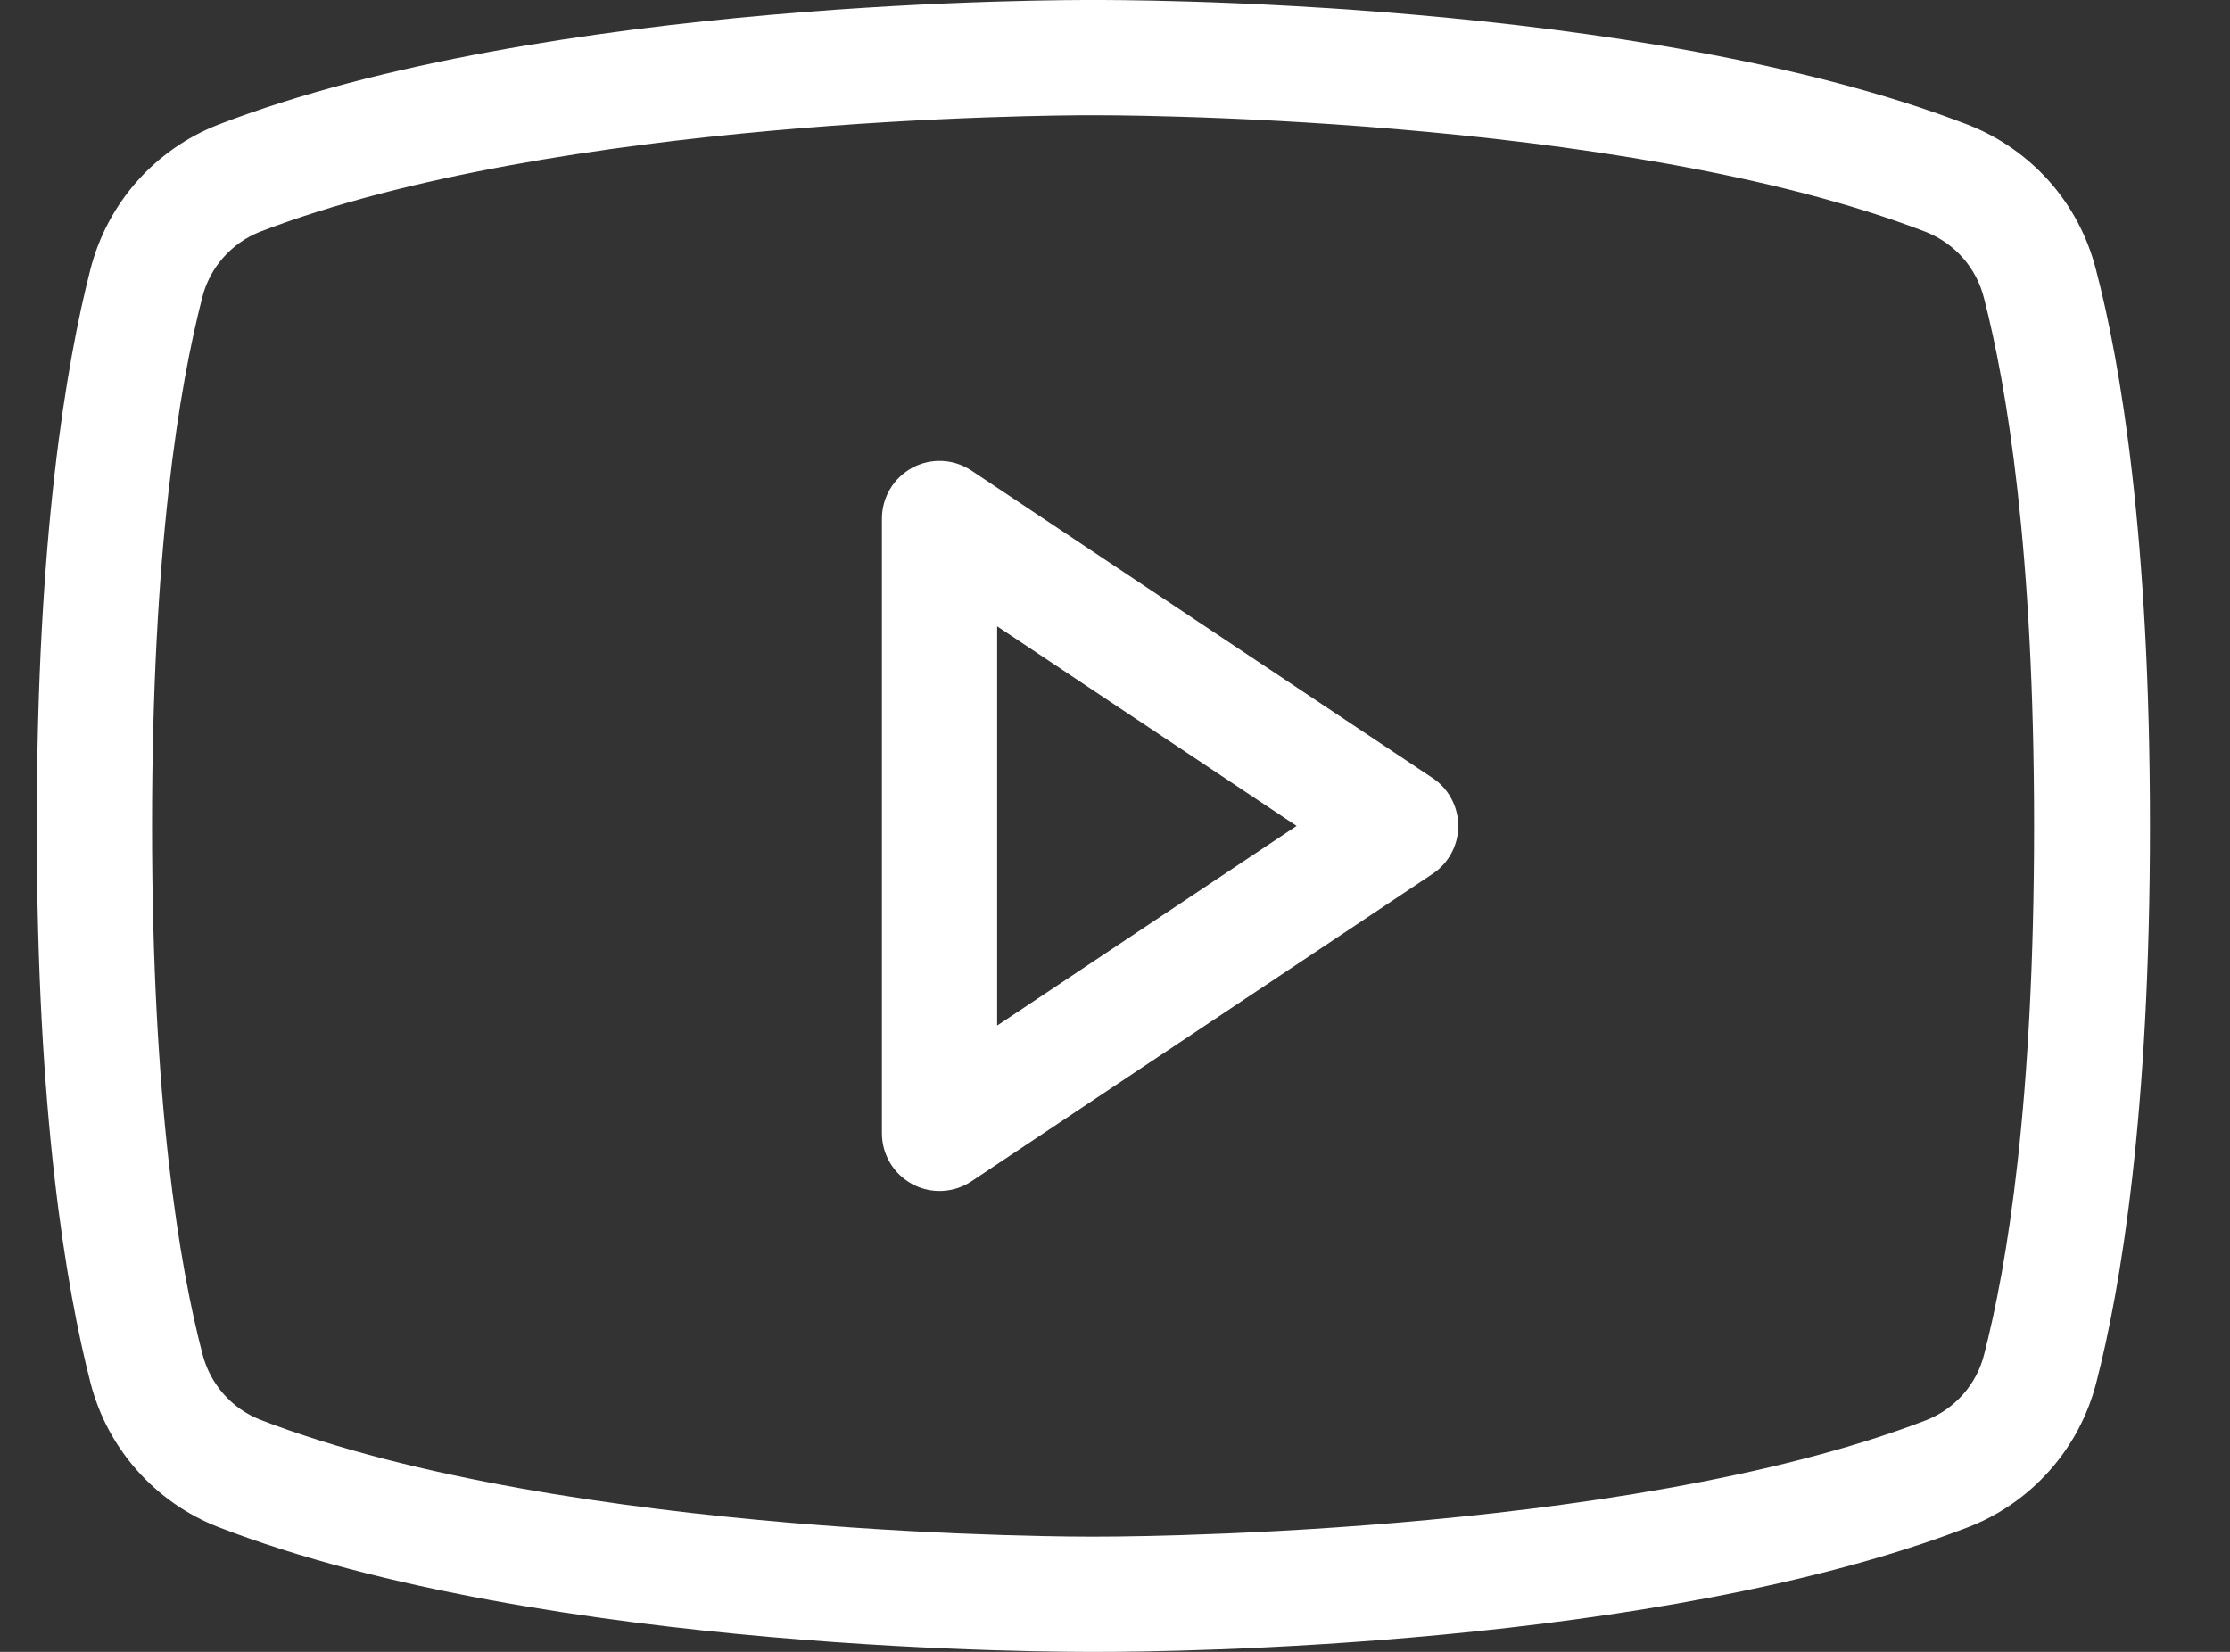 <svg width="27" height="20" viewBox="0 0 27 20" fill="none" xmlns="http://www.w3.org/2000/svg">
<rect x="0" y="0" width="27" height="20" fill="#333333" stroke="none"/>
<path d="M17.344 9.419L11.763 5.698C11.658 5.628 11.535 5.587 11.409 5.581C11.283 5.575 11.157 5.603 11.046 5.663C10.935 5.723 10.841 5.812 10.777 5.92C10.712 6.029 10.678 6.153 10.678 6.279V13.721C10.678 13.847 10.712 13.971 10.777 14.08C10.841 14.188 10.935 14.277 11.046 14.337C11.157 14.397 11.283 14.425 11.409 14.419C11.535 14.413 11.658 14.373 11.763 14.302L17.344 10.581C17.44 10.518 17.519 10.431 17.573 10.33C17.628 10.229 17.656 10.115 17.656 10C17.656 9.885 17.628 9.772 17.573 9.67C17.519 9.569 17.44 9.482 17.344 9.419ZM12.073 12.417V7.583L15.699 10L12.073 12.417ZM25.375 3.256C25.274 2.864 25.082 2.501 24.814 2.198C24.545 1.895 24.208 1.659 23.831 1.512C19.864 -0.024 13.5 2.31861e-05 13.236 2.31861e-05C12.972 2.31861e-05 6.608 -0.024 2.636 1.512C2.26 1.66 1.924 1.895 1.656 2.199C1.389 2.502 1.197 2.864 1.096 3.256C0.8 4.406 0.445 6.512 0.445 10C0.445 13.488 0.8 15.594 1.096 16.744C1.197 17.136 1.39 17.499 1.659 17.802C1.927 18.105 2.264 18.341 2.641 18.488C6.608 20.024 12.971 20 13.236 20H13.319C14.122 20 20.063 19.949 23.836 18.488C24.213 18.341 24.55 18.105 24.818 17.802C25.087 17.499 25.279 17.136 25.38 16.744C25.677 15.597 26.031 13.496 26.031 10C26.031 6.503 25.678 4.406 25.375 3.256ZM24.024 16.395C23.98 16.574 23.893 16.74 23.772 16.878C23.65 17.017 23.498 17.125 23.327 17.193C19.606 18.627 13.303 18.605 13.236 18.605C13.168 18.605 6.874 18.628 3.149 17.189C2.978 17.121 2.825 17.014 2.704 16.875C2.583 16.736 2.496 16.571 2.451 16.392C2.171 15.323 1.841 13.347 1.841 10C1.841 6.654 2.171 4.677 2.448 3.605C2.492 3.426 2.579 3.26 2.7 3.122C2.822 2.983 2.974 2.875 3.145 2.807C6.731 1.426 12.716 1.395 13.208 1.395H13.236C13.299 1.395 19.598 1.372 23.323 2.81C23.494 2.879 23.647 2.987 23.768 3.125C23.89 3.264 23.976 3.429 24.021 3.608C24.298 4.677 24.628 6.654 24.628 10.004C24.628 13.354 24.301 15.323 24.024 16.395Z" fill="white"/>
</svg>
